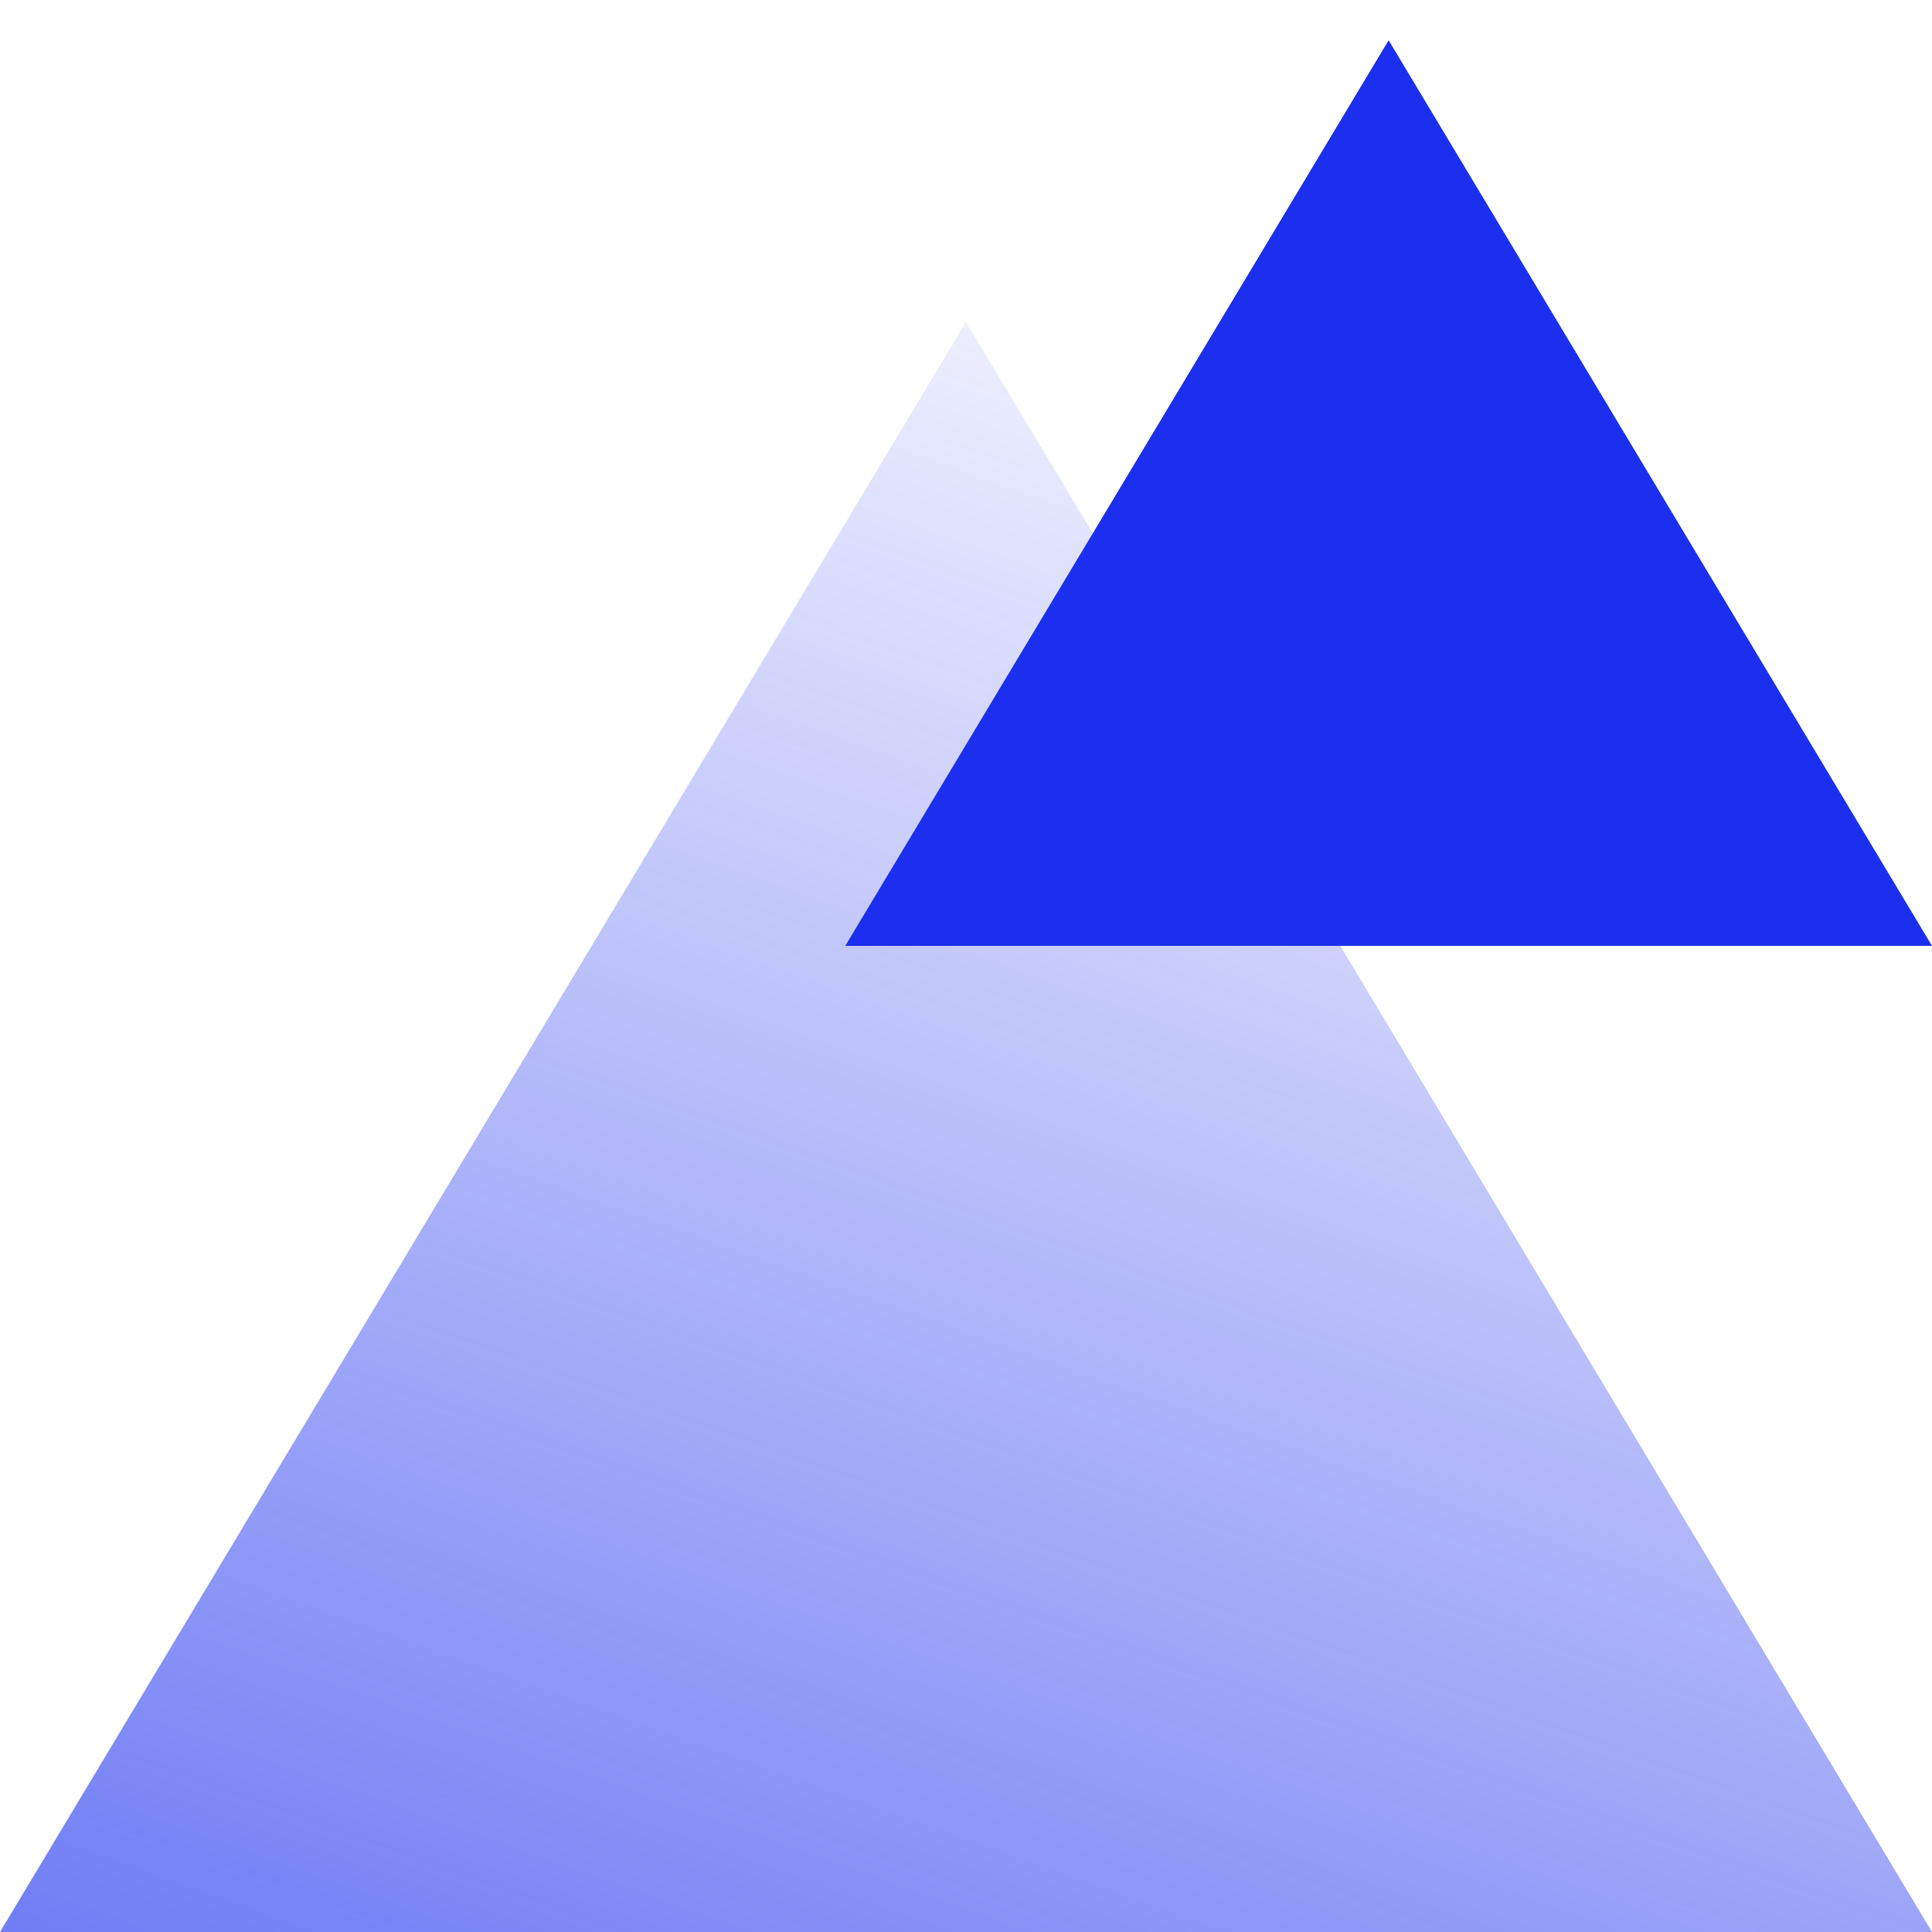<svg xmlns="http://www.w3.org/2000/svg" xmlns:xlink="http://www.w3.org/1999/xlink" width="24" height="24" viewBox="0 0 24 24">
  <defs>
    <linearGradient id="linear-gradient" x1="0.5" y1="-0.172" x2="-0.289" y2="1.692" gradientUnits="objectBoundingBox">
      <stop offset="0" stop-color="#1c2fee" stop-opacity="0"/>
      <stop offset="1" stop-color="#1c2fee"/>
    </linearGradient>
  </defs>
  <g id="blue-time-off-icon" transform="translate(-137 -2473.428)">
    <rect id="_24_px_container" data-name="24 px container" width="24" height="24" transform="translate(137 2473.428)" fill="none" opacity="0.358"/>
    <g id="Icon" transform="translate(298.001 4969.428) rotate(180)">
      <path id="Polygon_42" data-name="Polygon 42" d="M12,0,24,20H0Z" transform="translate(161.001 2492) rotate(180)" fill="url(#linear-gradient)"/>
      <path id="Polygon_41" data-name="Polygon 41" d="M6.75,0,13.5,11.25H0Z" transform="translate(150.501 2495.5) rotate(180)" fill="#1c2fee"/>
    </g>
  </g>
</svg>
